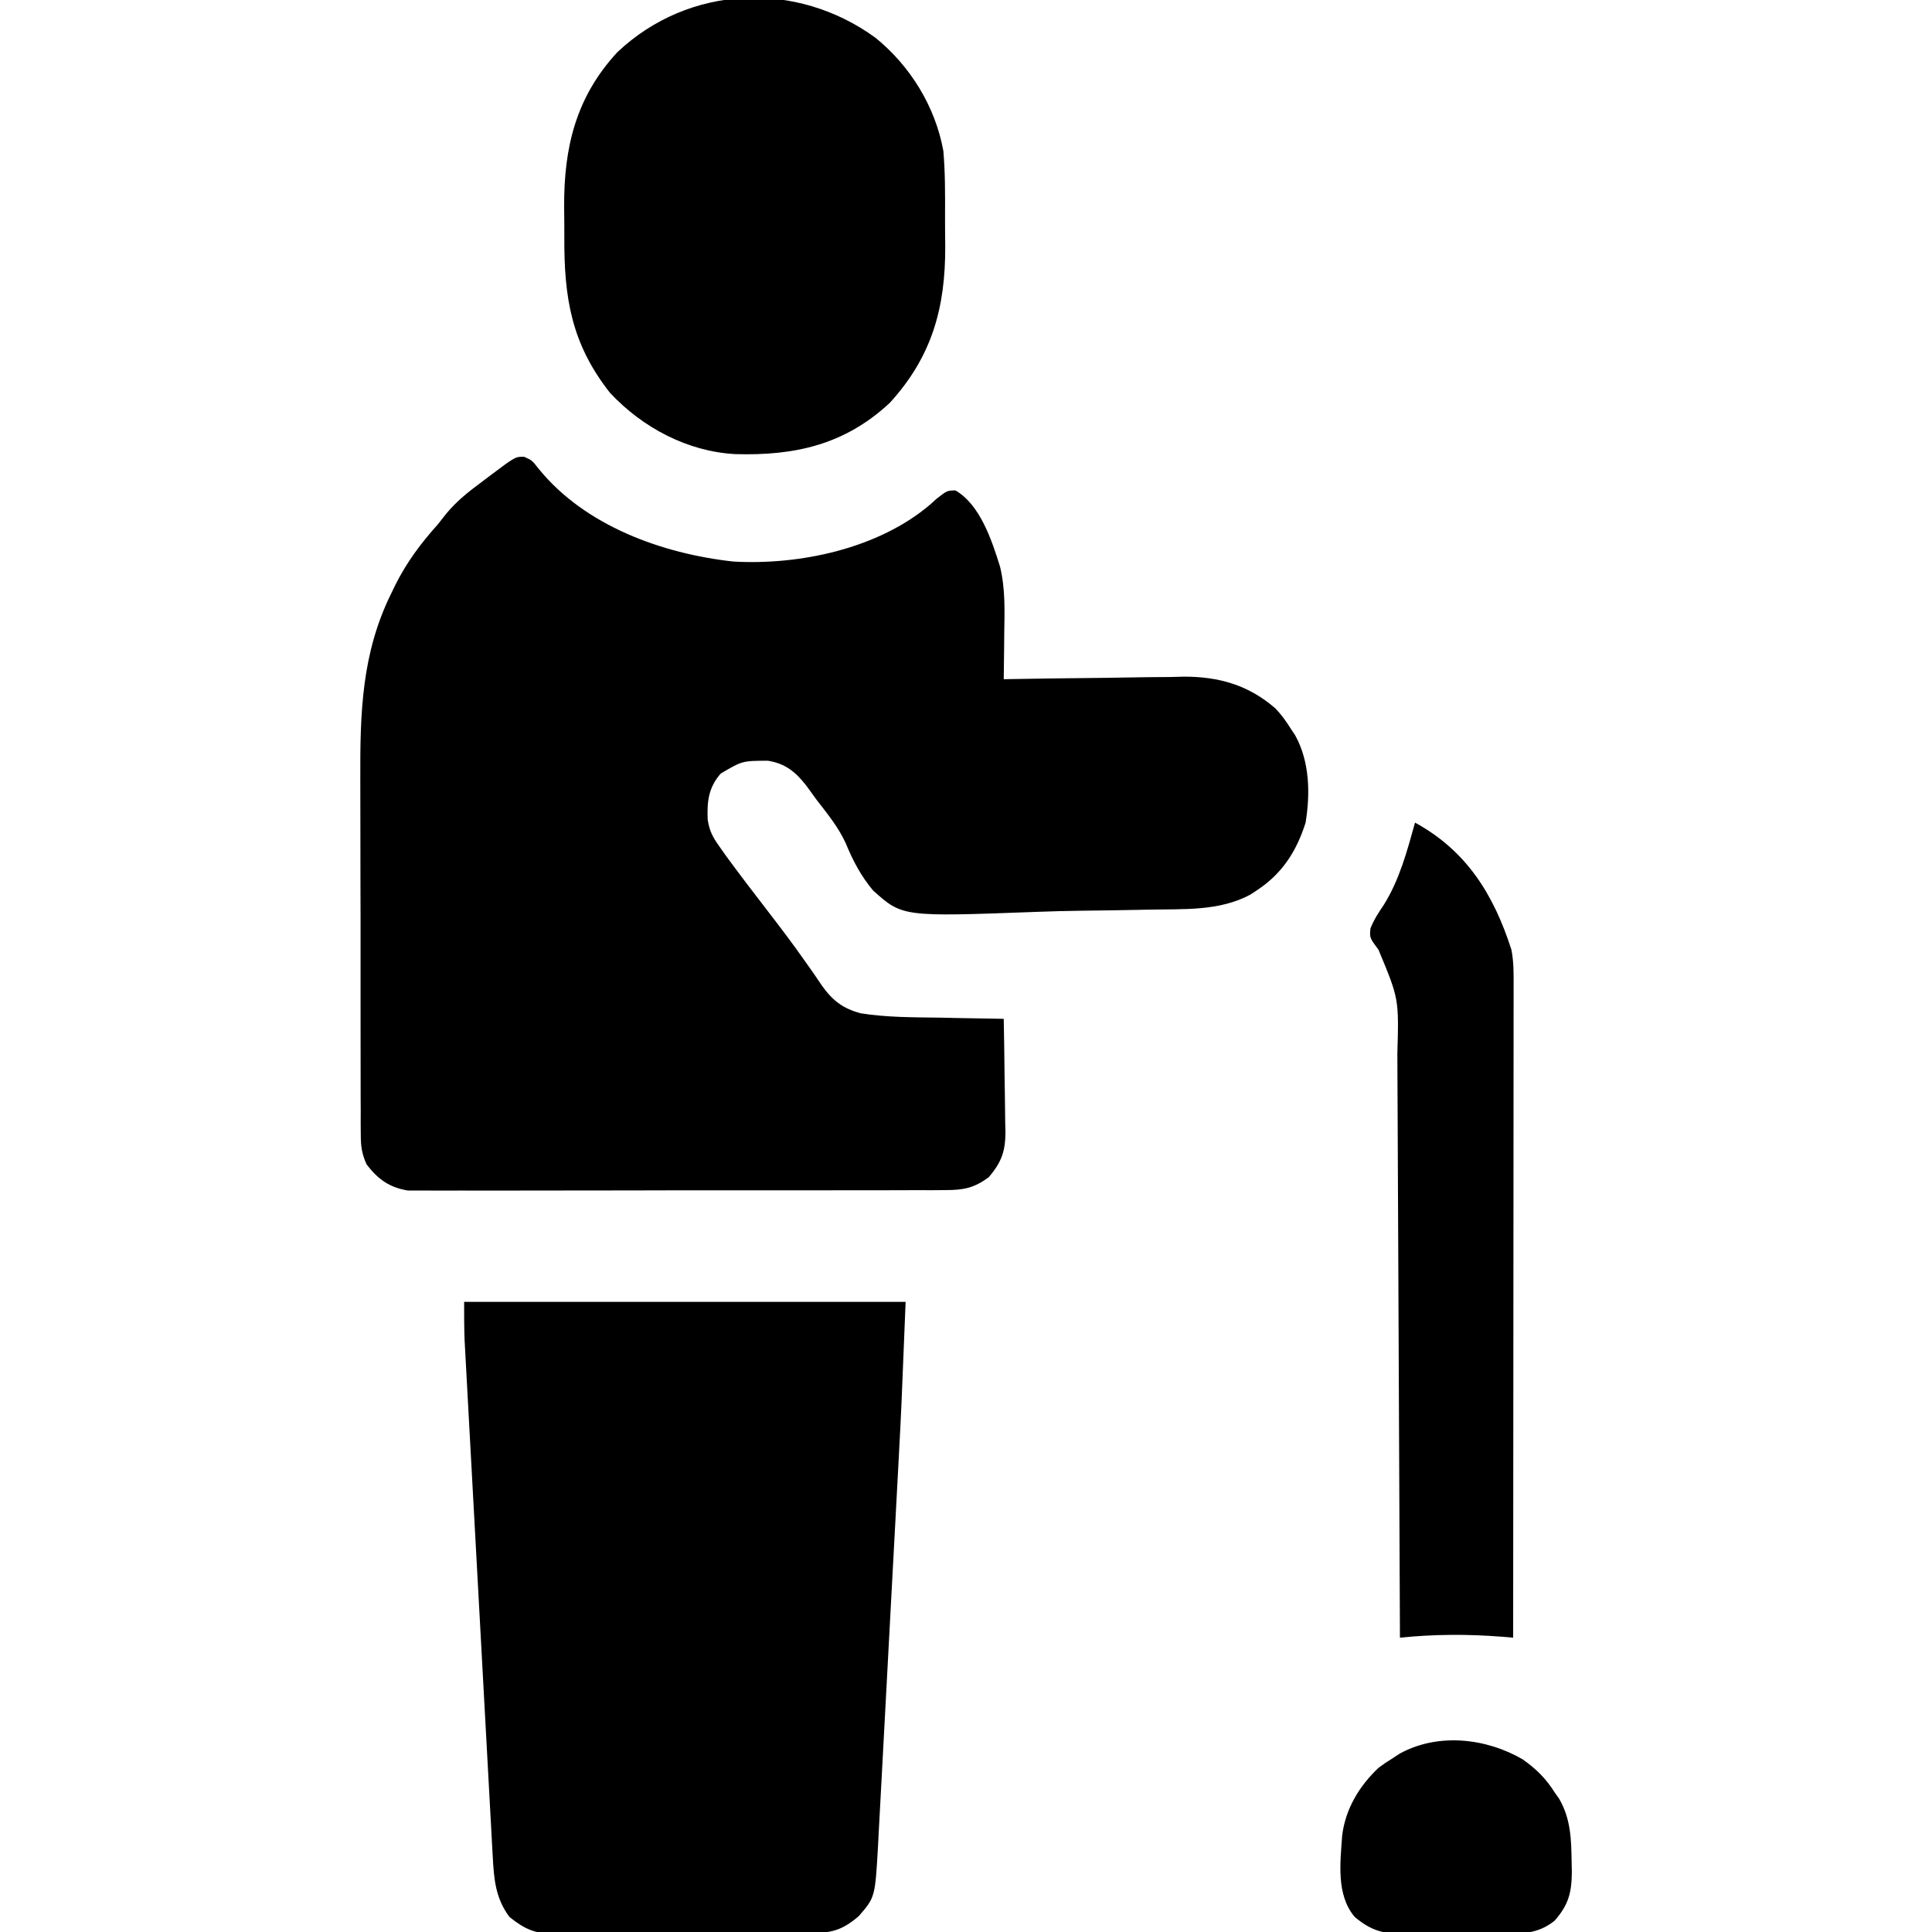 <?xml version="1.0" encoding="UTF-8"?>
<svg version="1.1" xmlns="http://www.w3.org/2000/svg" width="512" height="512">
<path d="M0 0 C2.062 0.938 2.062 0.938 3.836 3.195 C16.132 18.339 36.623 25.679 55.375 27.75 C72.981 28.769 93.977 24.317 107.696 12.535 C108.21 12.068 108.724 11.602 109.254 11.121 C112.062 8.938 112.062 8.938 114.254 8.898 C120.833 12.678 123.948 22.269 126.078 29.088 C127.519 35.003 127.291 40.918 127.195 46.969 C127.181 48.7 127.181 48.7 127.166 50.466 C127.141 53.29 127.107 56.114 127.062 58.938 C127.762 58.924 128.462 58.911 129.184 58.897 C135.831 58.776 142.479 58.685 149.128 58.627 C152.544 58.596 155.961 58.553 159.377 58.485 C163.319 58.406 167.26 58.378 171.203 58.352 C172.41 58.321 173.617 58.29 174.86 58.258 C184.114 58.254 191.957 60.496 199.065 66.679 C200.644 68.336 201.848 69.999 203.062 71.938 C203.472 72.559 203.882 73.18 204.305 73.82 C208.153 80.8 208.313 89.198 207.062 96.938 C204.627 104.622 200.806 110.523 194.062 114.938 C193.519 115.295 192.976 115.652 192.416 116.019 C184.211 120.442 174.721 119.817 165.645 119.996 C164.71 120.016 163.776 120.036 162.814 120.057 C157.87 120.157 152.927 120.23 147.982 120.283 C143.916 120.332 139.858 120.436 135.795 120.591 C100.221 121.913 100.221 121.913 92.435 114.922 C89.226 111.085 87.092 107.033 85.2 102.423 C83.252 98.166 80.353 94.621 77.5 90.938 C76.559 89.647 75.62 88.356 74.684 87.062 C71.862 83.484 69.173 81.274 64.562 80.539 C57.786 80.563 57.786 80.563 52.062 83.938 C48.797 87.653 48.4 91.416 48.611 96.208 C49.103 99.185 49.896 100.688 51.621 103.137 C52.166 103.914 52.711 104.692 53.273 105.493 C57.04 110.639 60.911 115.699 64.809 120.748 C68.107 125.031 71.366 129.318 74.457 133.754 C74.975 134.485 75.493 135.217 76.027 135.97 C76.976 137.318 77.907 138.677 78.817 140.051 C81.681 144.073 84.335 146.152 89.121 147.467 C96.063 148.578 103.109 148.527 110.125 148.625 C111.77 148.658 113.415 148.693 115.061 148.729 C119.061 148.813 123.062 148.88 127.062 148.938 C127.162 153.955 127.234 158.971 127.282 163.989 C127.302 165.694 127.33 167.399 127.364 169.104 C127.413 171.562 127.436 174.018 127.453 176.477 C127.474 177.233 127.494 177.99 127.516 178.769 C127.518 183.935 126.545 186.891 123.062 190.938 C119.198 193.761 116.482 194.315 111.731 194.325 C109.815 194.34 109.815 194.34 107.861 194.355 C106.453 194.351 105.045 194.346 103.637 194.342 C102.148 194.347 100.66 194.354 99.171 194.362 C95.134 194.38 91.097 194.379 87.06 194.373 C83.688 194.37 80.315 194.376 76.943 194.382 C68.987 194.396 61.03 194.395 53.073 194.384 C44.869 194.372 36.665 194.386 28.461 194.413 C21.413 194.435 14.365 194.442 7.317 194.436 C3.109 194.432 -1.098 194.435 -5.306 194.452 C-9.263 194.468 -13.22 194.464 -17.177 194.445 C-18.628 194.441 -20.078 194.444 -21.528 194.455 C-23.512 194.468 -25.496 194.454 -27.479 194.439 C-28.588 194.438 -29.697 194.438 -30.839 194.438 C-35.753 193.644 -38.793 191.437 -41.788 187.513 C-43.045 184.697 -43.317 182.808 -43.325 179.736 C-43.335 178.709 -43.345 177.682 -43.355 176.624 C-43.351 175.508 -43.346 174.391 -43.342 173.241 C-43.348 172.056 -43.355 170.872 -43.362 169.652 C-43.378 166.407 -43.379 163.163 -43.373 159.918 C-43.37 157.198 -43.376 154.478 -43.382 151.758 C-43.396 145.325 -43.395 138.893 -43.384 132.461 C-43.372 125.863 -43.386 119.266 -43.413 112.668 C-43.435 106.979 -43.442 101.289 -43.436 95.6 C-43.433 92.213 -43.435 88.827 -43.452 85.441 C-43.521 67.952 -43.127 52.027 -35.188 36.062 C-34.847 35.358 -34.506 34.653 -34.155 33.927 C-31.156 27.942 -27.411 22.911 -22.938 17.938 C-22.171 16.967 -21.404 15.996 -20.613 14.996 C-17.881 11.704 -14.74 9.223 -11.312 6.688 C-10.454 6.038 -10.454 6.038 -9.578 5.375 C-2.344 -0.076 -2.344 -0.076 0 0 Z " fill="#000000" transform="translate(138.938,121.062)"/>
<path d="M0 0 C38.61 0 77.22 0 117 0 C115.849 28.774 115.849 28.774 115.276 39.477 C115.21 40.718 115.145 41.959 115.078 43.237 C114.868 47.223 114.655 51.209 114.441 55.195 C114.367 56.59 114.292 57.984 114.218 59.379 C113.908 65.172 113.597 70.965 113.283 76.758 C112.839 84.975 112.4 93.192 111.968 101.409 C111.662 107.247 111.348 113.085 111.031 118.922 C110.842 122.387 110.656 125.853 110.477 129.319 C110.278 133.164 110.067 137.008 109.854 140.852 C109.797 141.985 109.74 143.117 109.682 144.284 C108.907 157.799 108.907 157.799 104.562 162.812 C99.997 166.71 97.131 167.298 91.319 167.291 C90.538 167.297 89.757 167.304 88.953 167.311 C86.368 167.33 83.784 167.334 81.199 167.336 C79.402 167.342 77.604 167.349 75.807 167.356 C72.037 167.368 68.267 167.372 64.496 167.371 C59.671 167.37 54.846 167.398 50.021 167.432 C46.307 167.454 42.593 167.458 38.879 167.457 C37.101 167.46 35.322 167.469 33.544 167.484 C31.052 167.504 28.561 167.498 26.069 167.486 C25.338 167.497 24.607 167.508 23.854 167.52 C18.777 167.458 15.914 166.184 12 163 C8.282 158 7.908 152.983 7.576 146.903 C7.507 145.678 7.439 144.453 7.368 143.19 C7.296 141.841 7.224 140.491 7.152 139.141 C7.073 137.713 6.994 136.286 6.915 134.858 C6.701 130.986 6.492 127.114 6.283 123.242 C6.064 119.185 5.841 115.129 5.619 111.072 C5.245 104.258 4.875 97.444 4.507 90.629 C4.081 82.76 3.652 74.891 3.22 67.022 C2.804 59.444 2.391 51.866 1.979 44.288 C1.803 41.067 1.627 37.847 1.451 34.626 C1.243 30.829 1.037 27.032 0.833 23.235 C0.758 21.845 0.682 20.454 0.606 19.064 C0.501 17.16 0.399 15.255 0.297 13.351 C0.21 11.755 0.21 11.755 0.122 10.128 C-0.01 6.754 0 3.376 0 0 Z " fill="#000000" transform="translate(123,345)"/>
<path d="M0 0 C9.235 7.475 15.885 18.275 18 30 C18.491 35.717 18.474 41.451 18.446 47.185 C18.438 49.862 18.466 52.538 18.498 55.215 C18.566 71.447 15.038 84.457 3.812 96.75 C-8.124 107.883 -21.409 110.803 -37.145 110.344 C-49.814 109.66 -61.736 103.333 -70.375 94.07 C-80.623 81.014 -82.524 68.86 -82.446 52.815 C-82.438 50.138 -82.466 47.462 -82.498 44.785 C-82.563 29.028 -79.379 15.707 -68.375 3.812 C-49.373 -14.102 -20.927 -15.226 0 0 Z " fill="#000000" transform="translate(232,10)"/>
<path d="M0 0 C13.65 7.458 20.845 19.06 25.54 33.682 C26.177 36.892 26.134 40.057 26.12 43.315 C26.121 44.053 26.122 44.791 26.123 45.552 C26.124 48.027 26.119 50.502 26.114 52.978 C26.113 54.752 26.113 56.525 26.114 58.299 C26.114 63.117 26.108 67.935 26.101 72.753 C26.095 77.787 26.095 82.821 26.093 87.855 C26.09 97.389 26.082 106.923 26.072 116.457 C26.061 127.311 26.055 138.164 26.05 149.018 C26.04 171.345 26.022 193.673 26 216 C25.007 215.916 24.015 215.832 22.992 215.746 C13.845 215.039 5.149 215.071 -4 216 C-4.003 215.137 -4.007 214.275 -4.01 213.386 C-4.091 192.378 -4.183 171.37 -4.288 150.362 C-4.338 140.202 -4.384 130.043 -4.422 119.884 C-4.455 111.027 -4.495 102.17 -4.543 93.313 C-4.568 88.625 -4.59 83.938 -4.603 79.25 C-4.616 74.833 -4.638 70.416 -4.667 66 C-4.676 64.383 -4.682 62.766 -4.684 61.149 C-4.27 46.687 -4.27 46.687 -9.688 33.688 C-12.048 30.516 -12.048 30.516 -11.816 28.035 C-10.88 25.7 -9.663 23.833 -8.25 21.75 C-4.057 15.005 -2.127 7.586 0 0 Z " fill="#000000" transform="translate(375,218)"/>
<path d="M0 0 C3.59 2.543 6.148 5.048 8.492 8.766 C8.902 9.352 9.312 9.939 9.734 10.543 C12.814 15.905 12.906 21.416 12.992 27.453 C13.02 28.683 13.02 28.683 13.048 29.938 C12.992 35.329 12.167 38.569 8.492 42.766 C3.916 46.415 -0.374 46.218 -5.973 46.199 C-7.339 46.207 -7.339 46.207 -8.733 46.215 C-10.655 46.222 -12.578 46.22 -14.5 46.212 C-17.432 46.203 -20.363 46.232 -23.295 46.264 C-25.167 46.265 -27.038 46.265 -28.91 46.262 C-29.782 46.273 -30.654 46.284 -31.553 46.296 C-37.028 46.233 -40.16 45.405 -44.508 41.766 C-49.451 35.899 -48.315 27.328 -47.81 20.092 C-46.897 13.056 -43.293 7.089 -38.195 2.266 C-36.391 0.945 -36.391 0.945 -34.508 -0.234 C-33.886 -0.644 -33.265 -1.054 -32.625 -1.477 C-22.456 -7.083 -9.722 -5.638 0 0 Z " fill="#000000" transform="translate(403.508,466.234)"/>
</svg>
